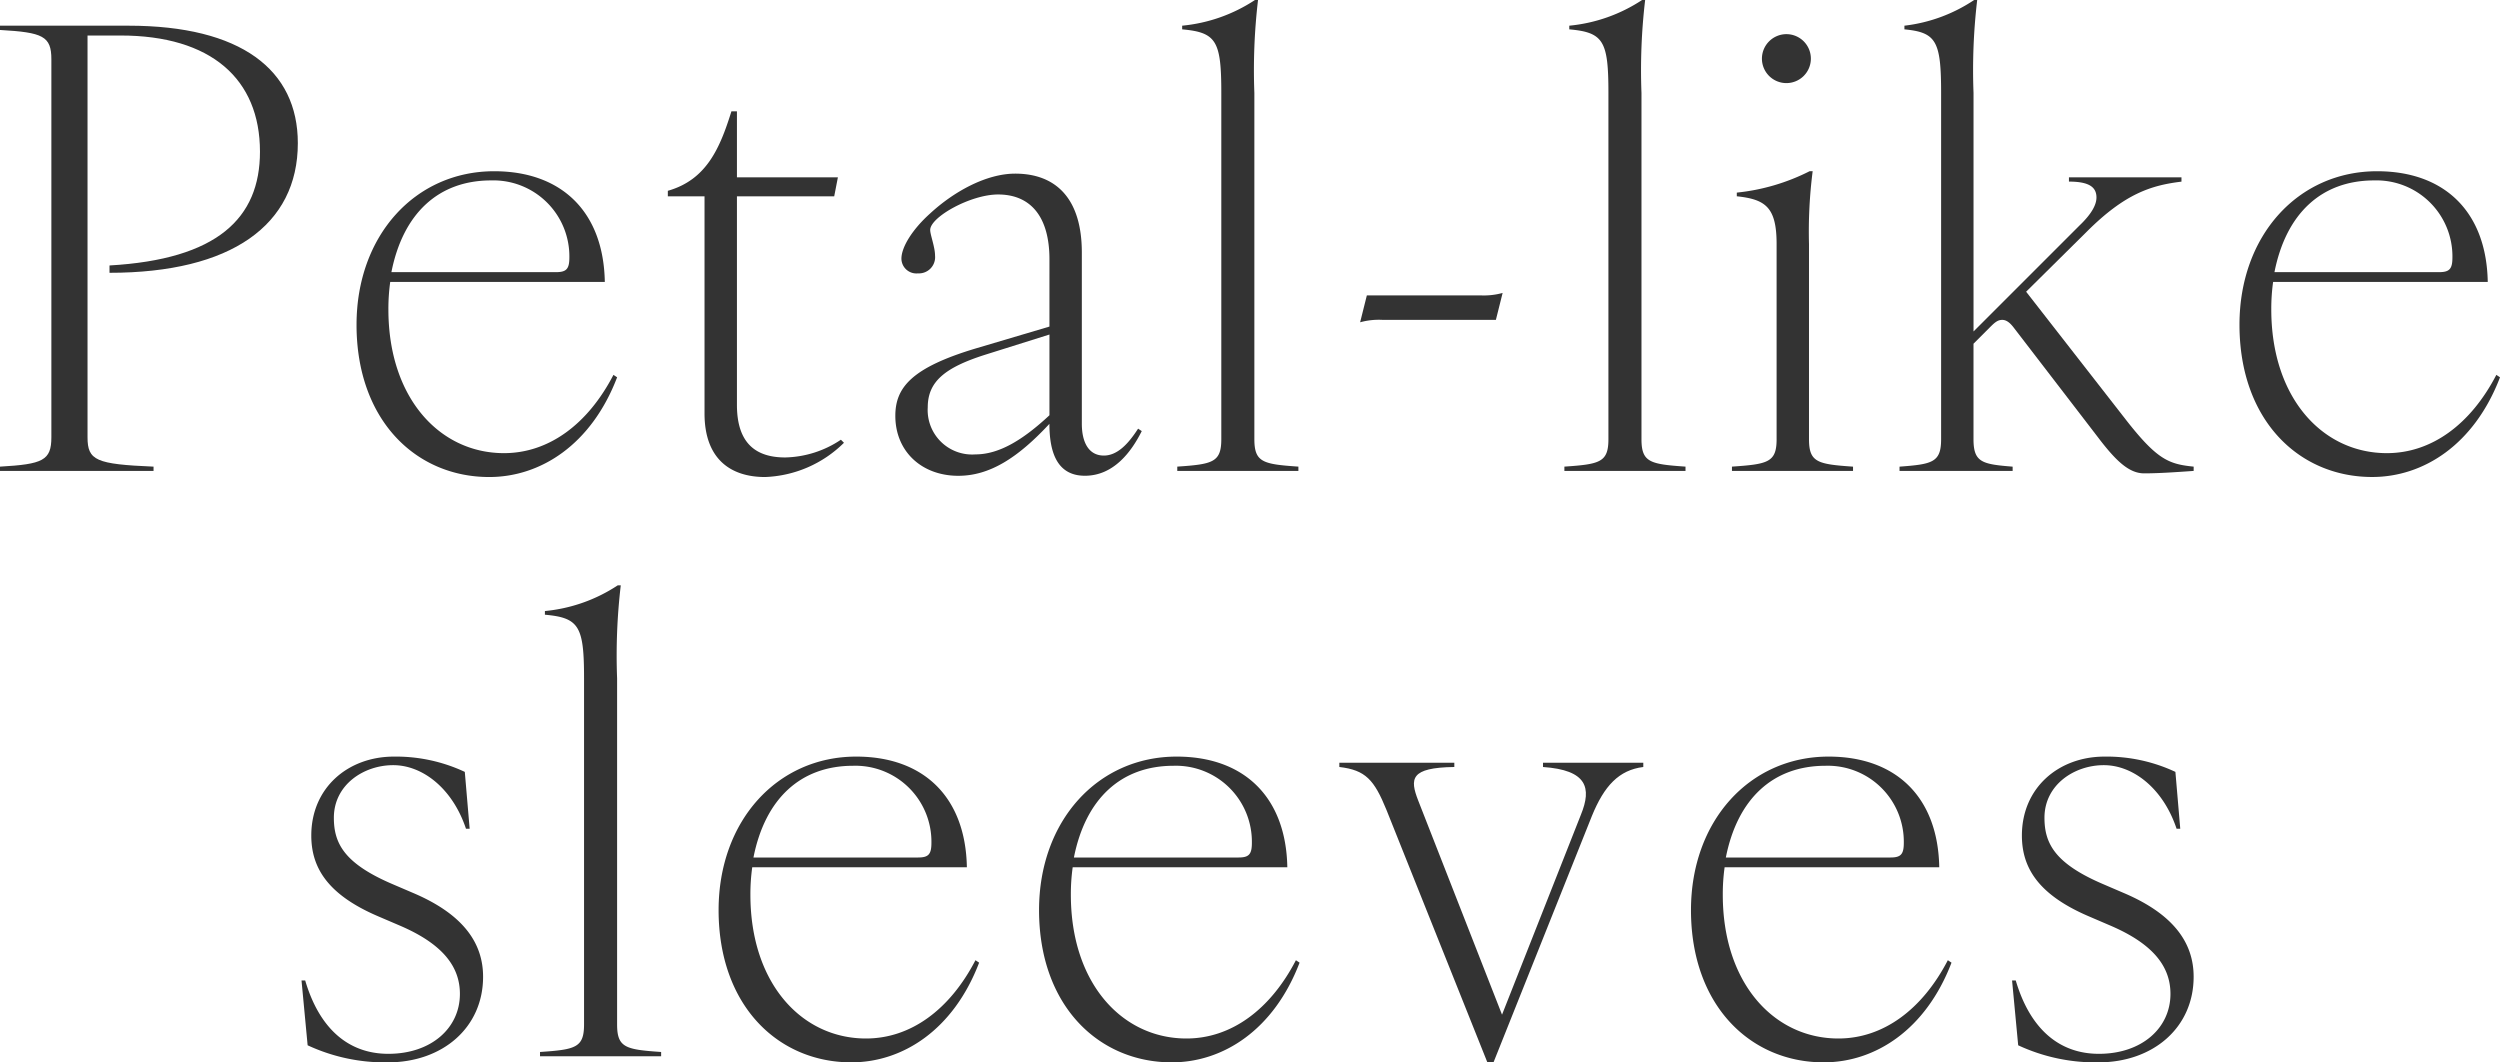 <svg xmlns="http://www.w3.org/2000/svg" width="257.535" height="109.44" viewBox="0 0 257.535 109.44">
  <g id="レイヤー_1" transform="translate(-16.127 -6.58)">
    <g id="グループ_2195" data-name="グループ 2195">
      <g id="グループ_2192" data-name="グループ 2192" opacity="0.8">
        <g id="グループ_2191" data-name="グループ 2191">
          <path id="パス_4787" data-name="パス 4787" d="M7.112,51.92V12.985c0-2.394-.882-2.772-5.292-3.024V9.52H15.05c11.592,0,17.451,4.536,17.451,12.1,0,8.442-6.867,13.356-19.4,13.356v-.756c11.088-.63,15.5-4.851,15.5-11.718,0-7.5-5.04-11.97-14.364-11.97h-3.4V51.92c0,2.394.882,2.772,6.8,3.024v.441H1.82v-.441c4.41-.252,5.292-.63,5.292-3.024Z" transform="translate(14.307 -0.294)"/>
          <path id="パス_4788" data-name="パス 4788" d="M42.63,41.993c0-9.2,6.048-15.813,14.175-15.813,6.993,0,11.277,4.221,11.4,11.4H46.1a20.073,20.073,0,0,0-.189,2.835c0,9.135,5.292,14.805,11.907,14.805,4.6,0,8.631-2.961,11.277-8.064l.378.252C66.822,54.341,61.593,57.68,56.3,57.68c-7.56,0-13.671-5.859-13.671-15.687Zm20.538-5.418c1.071,0,1.386-.315,1.386-1.512a7.83,7.83,0,0,0-8.064-7.938c-5.418,0-9.072,3.4-10.269,9.45Z" transform="translate(10.226 -1.96)"/>
          <path id="パス_4789" data-name="パス 4789" d="M82.04,50.442V28.077H78.26V27.51c3.969-1.134,5.355-4.347,6.552-8.19h.567v6.8h10.4L95.4,28.077H85.379V49.56c0,4.032,2.016,5.418,4.977,5.418a10.67,10.67,0,0,0,5.733-1.827l.315.315a12.172,12.172,0,0,1-8.127,3.528c-3.591,0-6.237-1.89-6.237-6.552Z" transform="translate(6.663 -1.274)"/>
          <path id="パス_4790" data-name="パス 4790" d="M120.176,52.227c-3.276,3.528-6.174,5.355-9.387,5.355-3.78,0-6.489-2.52-6.489-6.174,0-2.9,1.638-4.977,8.442-6.993l7.434-2.205V35.28c0-4.41-1.953-6.678-5.292-6.678-2.835,0-6.993,2.331-6.993,3.654,0,.5.5,1.764.5,2.646a1.671,1.671,0,0,1-1.764,1.827,1.54,1.54,0,0,1-1.7-1.512c0-1.2,1.134-3.024,2.961-4.662,2.457-2.268,5.8-4.1,8.757-4.1,4.158,0,6.867,2.52,6.867,8.127v17.64c0,1.89.693,3.276,2.268,3.276,1.386,0,2.52-1.2,3.528-2.772l.378.252c-1.071,2.142-2.9,4.6-5.859,4.6s-3.654-2.583-3.654-5.355Zm-7.623,3.15c2.457,0,4.914-1.512,7.623-4.032V43.029l-6.615,2.079c-4.158,1.323-5.922,2.772-5.922,5.418a4.58,4.58,0,0,0,4.914,4.851Z" transform="translate(4.059 -1.988)"/>
          <path id="パス_4791" data-name="パス 4791" d="M141.106,51.814V16.156c0-5.355-.5-6.237-4.032-6.552V9.226a16.439,16.439,0,0,0,7.5-2.646h.315a61.806,61.806,0,0,0-.378,9.576V51.814c0,2.394.882,2.583,4.536,2.835v.441H136.57v-.441C140.224,54.4,141.106,54.208,141.106,51.814Z" transform="translate(0.833 0)"/>
          <path id="パス_4792" data-name="パス 4792" d="M158.193,40.362h11.718a7.247,7.247,0,0,0,2.268-.252l-.693,2.771H159.768a7.247,7.247,0,0,0-2.268.252Z" transform="translate(-1.261 -3.353)"/>
          <path id="パス_4793" data-name="パス 4793" d="M185.416,51.814V16.156c0-5.355-.5-6.237-4.032-6.552V9.226a16.441,16.441,0,0,0,7.5-2.646h.315a61.8,61.8,0,0,0-.378,9.576V51.814c0,2.394.882,2.583,4.536,2.835v.441H180.88v-.441C184.534,54.4,185.416,54.208,185.416,51.814Z" transform="translate(-3.599 0)"/>
          <path id="パス_4794" data-name="パス 4794" d="M204.659,52.205v-20.1c0-3.78-1.134-4.6-4.1-4.914v-.378a21.4,21.4,0,0,0,7.5-2.205h.315a49,49,0,0,0-.378,7.5v20.1c0,2.394.882,2.583,4.536,2.835v.441H200.06V55.04c3.717-.252,4.6-.441,4.6-2.835ZM205.73,10.49a2.521,2.521,0,1,1-2.583,2.52A2.527,2.527,0,0,1,205.73,10.49Z" transform="translate(-5.517 -0.391)"/>
          <path id="パス_4795" data-name="パス 4795" d="M239.778,51.751l-8.757-11.4c-.378-.5-.756-.819-1.2-.819-.5,0-.819.315-1.323.819l-1.638,1.638v9.828c0,2.394.882,2.583,4.032,2.835v.441H219.24v-.441c3.4-.252,4.284-.441,4.284-2.835V16.156c0-5.355-.5-6.237-3.78-6.552V9.226a16.28,16.28,0,0,0,7.182-2.646h.315a61.8,61.8,0,0,0-.378,9.576v24.57l10.9-10.9c1.323-1.26,1.764-2.2,1.764-2.9,0-1.071-.756-1.638-2.835-1.638V24.85h11.592v.441c-3.087.378-5.8,1.2-9.765,5.166l-6.237,6.174L242.739,50.05c3.087,3.906,4.284,4.347,6.8,4.6v.441c-1.764.126-3.591.252-5.1.252s-2.835-1.2-4.662-3.591Z" transform="translate(-7.435 0)"/>
          <path id="パス_4796" data-name="パス 4796" d="M258.15,41.993c0-9.2,6.048-15.813,14.175-15.813,6.993,0,11.277,4.221,11.4,11.4H261.615a20.072,20.072,0,0,0-.189,2.835c0,9.135,5.292,14.805,11.907,14.805,4.6,0,8.631-2.961,11.277-8.064l.378.252c-2.646,6.93-7.875,10.269-13.167,10.269-7.56,0-13.671-5.859-13.671-15.687ZM278.7,36.575c1.071,0,1.386-.315,1.386-1.512a7.83,7.83,0,0,0-8.064-7.938c-5.418,0-9.072,3.4-10.269,9.45Z" transform="translate(-11.325 -1.96)"/>
        </g>
      </g>
      <g id="グループ_2194" data-name="グループ 2194" opacity="0.8">
        <g id="グループ_2193" data-name="グループ 2193">
          <path id="パス_4797" data-name="パス 4797" d="M36.96,122.916l-.63-6.678h.378c1.449,4.914,4.41,7.56,8.568,7.56,4.41,0,7.371-2.646,7.371-6.174,0-2.709-1.638-5.1-6.237-7.056l-2.205-.945c-5.292-2.268-6.867-5.1-6.867-8.316,0-4.914,3.78-8.127,8.505-8.127a16.716,16.716,0,0,1,7.308,1.575l.5,5.859h-.378c-1.386-4.158-4.473-6.552-7.5-6.552s-6.111,2.016-6.111,5.418c0,2.646,1.071,4.725,6.111,6.867l2.205.945c5.1,2.205,7.056,5.166,7.056,8.568,0,5.229-4.158,8.82-9.828,8.82a18.915,18.915,0,0,1-8.253-1.764Z" transform="translate(10.857 -8.66)"/>
          <path id="パス_4798" data-name="パス 4798" d="M68.166,118.814V83.156c0-5.355-.5-6.237-4.032-6.552v-.378a16.44,16.44,0,0,0,7.5-2.646h.315a61.8,61.8,0,0,0-.378,9.576v35.658c0,2.394.882,2.583,4.536,2.835v.441H63.63v-.441C67.284,121.4,68.166,121.208,68.166,118.814Z" transform="translate(8.126 -6.7)"/>
          <path id="パス_4799" data-name="パス 4799" d="M84.07,108.993c0-9.2,6.048-15.813,14.175-15.813,6.993,0,11.277,4.221,11.4,11.4H87.535a20.073,20.073,0,0,0-.189,2.835c0,9.135,5.292,14.805,11.907,14.805,4.6,0,8.631-2.961,11.277-8.064l.378.252c-2.646,6.93-7.875,10.269-13.167,10.269-7.56,0-13.671-5.859-13.671-15.687Zm20.538-5.418c1.071,0,1.386-.315,1.386-1.512a7.83,7.83,0,0,0-8.064-7.938c-5.418,0-9.072,3.4-10.269,9.45Z" transform="translate(6.083 -8.66)"/>
          <path id="パス_4800" data-name="パス 4800" d="M120.75,108.993c0-9.2,6.048-15.813,14.175-15.813,6.993,0,11.277,4.221,11.4,11.4H124.215a20.073,20.073,0,0,0-.189,2.835c0,9.135,5.292,14.805,11.907,14.805,4.6,0,8.631-2.961,11.277-8.064l.378.252c-2.646,6.93-7.875,10.269-13.167,10.269-7.56,0-13.671-5.859-13.671-15.687Zm20.538-5.418c1.071,0,1.386-.315,1.386-1.512a7.83,7.83,0,0,0-8.064-7.938c-5.418,0-9.072,3.4-10.269,9.45h16.947Z" transform="translate(2.414 -8.66)"/>
          <path id="パス_4801" data-name="パス 4801" d="M155.12,94.321V93.88h11.844v.441c-4.536.063-4.6,1.2-3.717,3.465l8.631,22.05,8.127-20.6c1.134-2.772.63-4.6-3.906-4.914V93.88h10.332v.441c-2.52.315-4.032,1.953-5.292,5.04L171,124.75h-.63l-10.4-26.019c-1.26-3.087-2.142-4.095-4.851-4.41Z" transform="translate(-1.022 -8.73)"/>
          <path id="パス_4802" data-name="パス 4802" d="M195.37,108.993c0-9.2,6.048-15.813,14.175-15.813,6.993,0,11.277,4.221,11.4,11.4H198.835a20.074,20.074,0,0,0-.189,2.835c0,9.135,5.292,14.805,11.907,14.805,4.6,0,8.631-2.961,11.277-8.064l.378.252c-2.646,6.93-7.875,10.269-13.167,10.269-7.56,0-13.671-5.859-13.671-15.687Zm20.538-5.418c1.071,0,1.386-.315,1.386-1.512a7.83,7.83,0,0,0-8.064-7.938c-5.418,0-9.072,3.4-10.269,9.45h16.947Z" transform="translate(-5.048 -8.66)"/>
          <path id="パス_4803" data-name="パス 4803" d="M232.75,122.916l-.63-6.678h.378c1.449,4.914,4.41,7.56,8.568,7.56,4.41,0,7.371-2.646,7.371-6.174,0-2.709-1.638-5.1-6.237-7.056l-2.2-.945c-5.292-2.268-6.867-5.1-6.867-8.316,0-4.914,3.78-8.127,8.505-8.127a16.715,16.715,0,0,1,7.308,1.575l.5,5.859h-.378c-1.386-4.158-4.473-6.552-7.5-6.552s-6.111,2.016-6.111,5.418c0,2.646,1.071,4.725,6.111,6.867l2.2.945c5.1,2.205,7.056,5.166,7.056,8.568,0,5.229-4.158,8.82-9.828,8.82a18.915,18.915,0,0,1-8.253-1.764Z" transform="translate(-8.722 -8.66)"/>
        </g>
      </g>
    </g>
  </g>
</svg>
